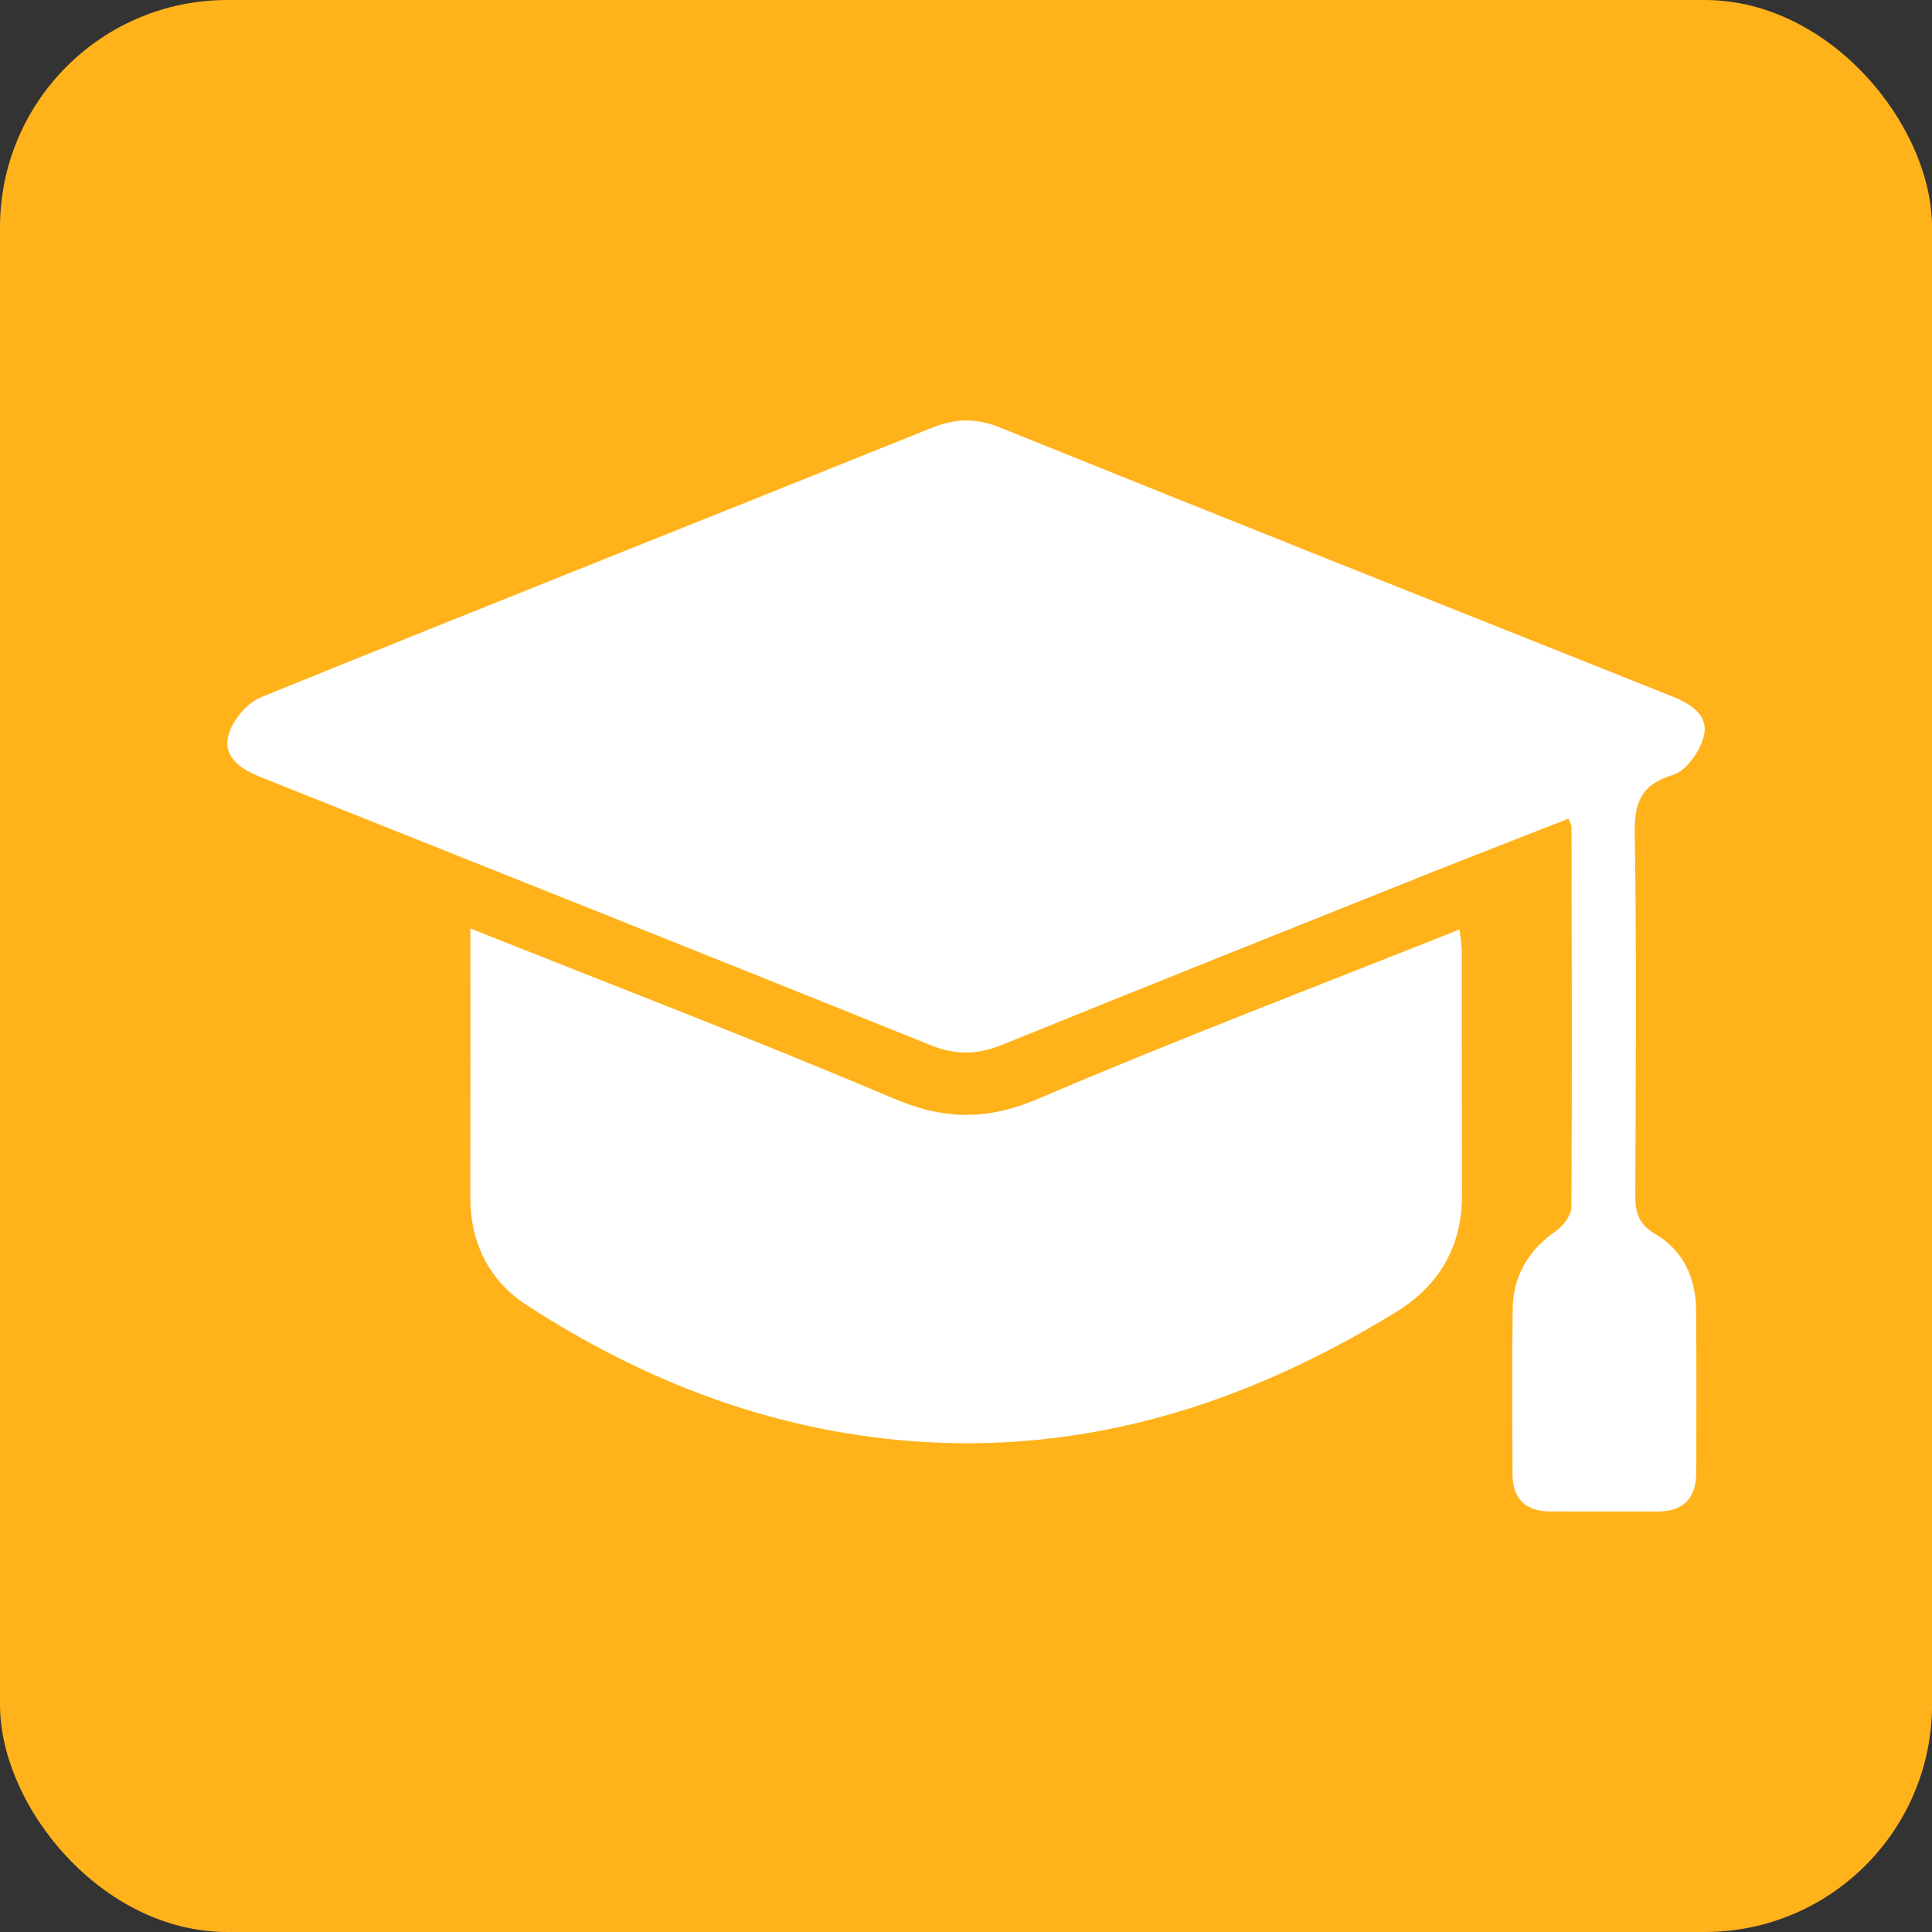 <svg width="40" height="40" viewBox="0 0 40 40" fill="none" xmlns="http://www.w3.org/2000/svg">
<rect x="0" y="0" width="40" height="40" fill="#333333" stroke="none"/>
<rect width="40.001" height="40" rx="4.706" fill="#FFB21A"/>
<path d="M32.471 16.951C31.512 17.327 30.55 17.699 29.592 18.081C26.648 19.258 23.703 20.432 20.765 21.625C20.256 21.831 19.803 21.856 19.279 21.644C14.655 19.779 10.022 17.935 5.391 16.087C4.993 15.928 4.609 15.677 4.728 15.226C4.809 14.919 5.109 14.555 5.401 14.437C10.017 12.562 14.65 10.728 19.271 8.866C19.766 8.666 20.193 8.645 20.698 8.849C25.338 10.721 29.986 12.571 34.633 14.423C35.014 14.575 35.38 14.815 35.277 15.236C35.201 15.549 34.915 15.958 34.637 16.044C33.969 16.25 33.835 16.616 33.846 17.268C33.886 19.751 33.867 22.236 33.857 24.72C33.855 25.085 33.91 25.339 34.271 25.55C34.842 25.884 35.11 26.449 35.116 27.114C35.126 28.236 35.12 29.358 35.12 30.48C35.12 31.017 34.859 31.296 34.313 31.294C33.574 31.292 32.835 31.296 32.096 31.293C31.585 31.292 31.317 31.033 31.315 30.518C31.311 29.376 31.303 28.234 31.319 27.093C31.328 26.405 31.649 25.88 32.217 25.484C32.368 25.378 32.533 25.158 32.534 24.989C32.55 22.365 32.541 19.74 32.536 17.116C32.536 17.079 32.51 17.044 32.473 16.95L32.471 16.951Z" fill="white"/>
<path d="M9.737 19.222C12.735 20.418 15.641 21.528 18.503 22.744C19.554 23.191 20.446 23.198 21.505 22.745C24.363 21.521 27.272 20.417 30.219 19.243C30.239 19.439 30.265 19.585 30.266 19.732C30.269 21.395 30.263 23.059 30.271 24.722C30.276 25.802 29.798 26.616 28.901 27.166C25.814 29.062 22.497 30.124 18.835 29.834C15.947 29.606 13.323 28.59 10.909 27.024C10.128 26.518 9.735 25.737 9.737 24.78C9.74 22.958 9.738 21.136 9.738 19.222L9.737 19.222Z" fill="white"/>
</svg>
